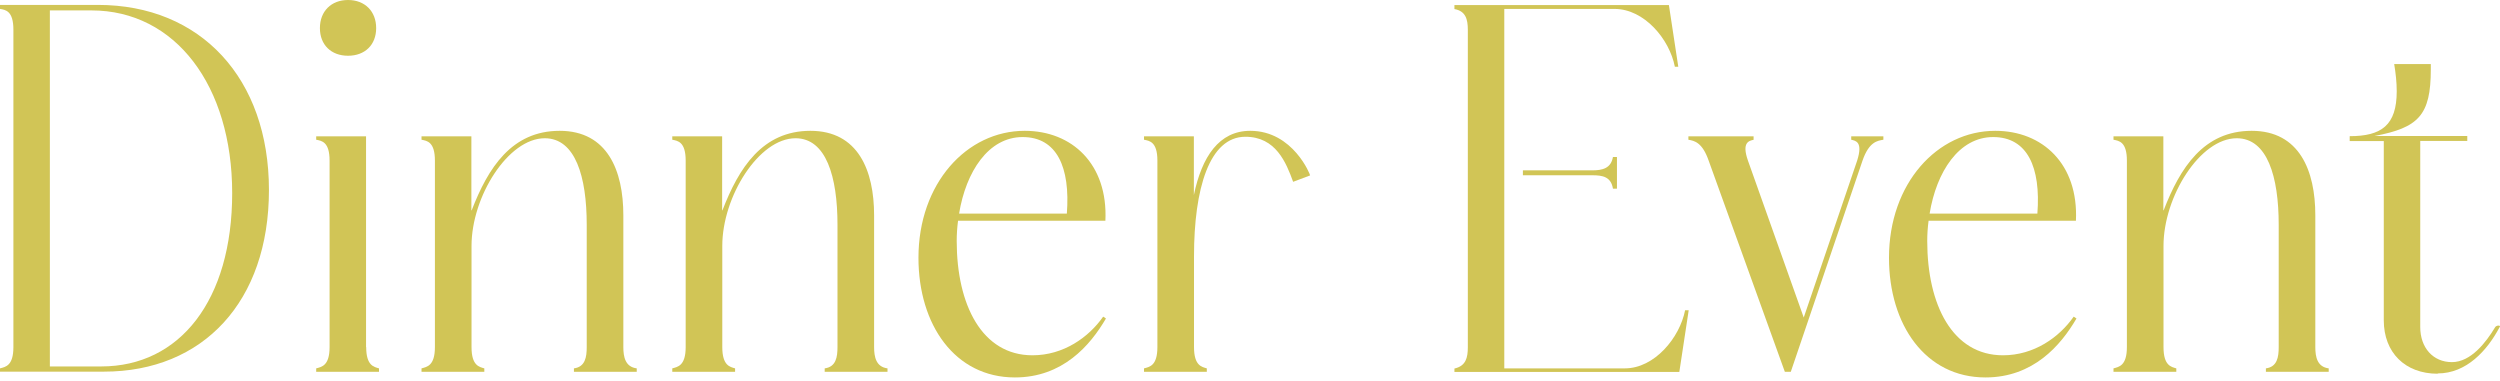 <svg width="426" height="65" viewBox="0 0 426 65" fill="none" xmlns="http://www.w3.org/2000/svg">
<path d="M287.146 52.841C286.233 57.553 281.921 62.771 276.874 62.771L256.331 62.771V1.52L275.124 1.52C280.171 1.52 284.483 6.662 285.396 11.374H285.979L284.381 0.861L247.835 0.861V1.545C249.763 1.875 250.118 3.318 250.118 5.066V59.174C250.118 60.947 249.788 62.366 247.835 62.797V63.379L286.157 63.379L287.754 52.867H287.171L287.146 52.841Z" fill="#D1C556"/>
<path d="M271.32 29.865C273.096 29.865 274.516 30.119 274.846 32.145H275.53V26.75H274.846C274.516 28.675 273.07 29.029 271.32 29.029H259.502V29.865H271.32Z" fill="#D1C556"/>
<path d="M415.377 63.683C409.822 63.683 406.196 60.061 406.196 54.589V24.04H400.388V23.204C405.79 23.204 408.402 21.355 408.402 15.554C408.402 14.034 408.225 12.438 407.971 10.918H414.21V11.83C414.21 19.657 412.105 21.76 404.598 23.178L420.424 23.178V24.014L412.409 24.014V55.729C412.409 59.25 414.59 61.707 417.811 61.707C421.032 61.707 423.619 58.338 425.141 55.805C425.217 55.628 425.471 55.476 425.724 55.476C426.054 55.476 426.054 55.653 425.902 55.805C423.797 59.757 420.271 63.633 415.377 63.633V63.683Z" fill="#D1C556"/>
<path d="M298.862 23.811C298.025 23.988 296.757 24.242 297.848 27.358L307.358 54.108L316.463 27.358C317.478 24.166 316.21 23.988 315.449 23.811V23.229L320.927 23.229V23.811C319.912 23.988 318.492 24.14 317.376 27.358L305.152 63.353H304.137L291.152 27.358C290.062 24.242 288.718 23.988 287.703 23.811V23.229L298.812 23.229V23.811H298.862Z" fill="#D1C556"/>
<path d="M0 62.771C0.938 62.518 2.283 62.341 2.283 59.149L2.283 5.041C2.283 1.849 0.938 1.672 0 1.52L0 0.836L16.688 0.836C34.213 0.836 45.828 13.375 45.828 32.373C45.828 51.372 34.619 63.328 17.702 63.328H0L0 62.746L0 62.771ZM8.496 1.773L8.496 62.442H17.246C30.637 62.442 39.564 51.169 39.564 32.906C39.564 14.642 29.901 1.773 15.572 1.773L8.496 1.773Z" fill="#D1C556"/>
<path d="M62.4 59.149C62.4 62.341 63.744 62.518 64.581 62.771V63.354H53.879V62.771C54.792 62.518 56.161 62.341 56.161 59.149V27.358C56.161 24.166 54.817 23.989 53.879 23.811V23.229H62.375L62.375 59.149H62.4ZM59.306 0C62.172 0 64.099 1.925 64.099 4.788C64.099 7.65 62.172 9.499 59.306 9.499C56.44 9.499 54.513 7.65 54.513 4.788C54.513 1.925 56.44 0 59.306 0Z" fill="#D1C556"/>
<path d="M80.374 35.844C83.163 28.599 87.196 22.291 95.362 22.291C103.529 22.291 106.217 29.106 106.217 36.68V59.149C106.217 60.821 106.547 62.518 108.5 62.771V63.354H97.797V62.771C99.725 62.518 99.978 60.846 99.978 59.149V38.276C99.978 30.119 98.051 23.558 92.826 23.558C86.587 23.558 80.348 33.488 80.348 41.898V59.149C80.348 62.34 81.692 62.518 82.529 62.771V63.354H71.827V62.771C72.74 62.518 74.109 62.34 74.109 59.149V27.358C74.109 24.166 72.765 23.989 71.827 23.811V23.229H80.323V35.844H80.374Z" fill="#D1C556"/>
<path d="M123.104 35.844C125.894 28.599 129.926 22.291 138.092 22.291C146.259 22.291 148.947 29.106 148.947 36.68V59.149C148.947 60.821 149.277 62.518 151.23 62.771V63.354H140.527V62.771C142.455 62.518 142.708 60.846 142.708 59.149V38.276C142.708 30.119 140.781 23.558 135.556 23.558C129.317 23.558 123.078 33.488 123.078 41.898V59.149C123.078 62.34 124.423 62.518 125.259 62.771V63.354H114.557V62.771C115.47 62.518 116.839 62.34 116.839 59.149V27.358C116.839 24.166 115.495 23.989 114.557 23.811V23.229H123.053V35.844H123.104Z" fill="#D1C556"/>
<path d="M368.686 35.844C371.476 28.599 375.509 22.291 383.675 22.291C391.841 22.291 394.53 29.106 394.53 36.68V59.149C394.53 60.821 394.859 62.518 396.812 62.771V63.354H386.11V62.771C388.037 62.518 388.291 60.846 388.291 59.149V38.276C388.291 30.119 386.363 23.558 381.139 23.558C374.9 23.558 368.661 33.488 368.661 41.898V59.149C368.661 62.34 370.005 62.518 370.842 62.771V63.354H360.139V62.771C361.052 62.518 362.422 62.34 362.422 59.149V27.358C362.422 24.166 361.078 23.989 360.139 23.811V23.229H368.636V35.844H368.686Z" fill="#D1C556"/>
<path d="M188.461 54.26C185.772 58.87 181.08 64.316 172.939 64.316C162.718 64.316 156.505 55.349 156.505 43.925C156.505 31.259 164.722 22.291 174.613 22.291C182.678 22.291 188.816 27.966 188.359 37.617L163.251 37.617C163.099 38.757 163.023 39.922 163.023 41.062C163.023 51.955 167.334 60.542 175.932 60.542C181.232 60.542 185.519 57.477 187.979 53.956L188.435 54.26H188.461ZM163.429 36.401H181.79C182.399 28.498 180.091 23.355 174.258 23.355C168.425 23.355 164.595 29.258 163.429 36.401Z" fill="#D1C556"/>
<path d="M353.839 54.26C351.151 58.87 346.459 64.316 338.318 64.316C328.097 64.316 321.884 55.349 321.884 43.925C321.884 31.259 330.101 22.291 339.992 22.291C348.057 22.291 354.194 27.966 353.738 37.617L328.63 37.617C328.478 38.757 328.401 39.922 328.401 41.062C328.401 51.955 332.713 60.542 341.311 60.542C346.611 60.542 350.897 57.477 353.357 53.956L353.814 54.26H353.839ZM328.807 36.401H347.169C347.778 28.498 345.47 23.355 339.637 23.355C333.804 23.355 329.974 29.258 328.807 36.401Z" fill="#D1C556"/>
<path d="M213.046 22.291C207.745 22.291 204.803 26.674 203.434 33.235V23.229H194.938V23.811C195.851 23.989 197.22 24.141 197.22 27.358V59.149C197.22 62.34 195.876 62.518 194.938 62.771V63.354H205.64V62.771C204.803 62.518 203.459 62.34 203.459 59.149V43.671C203.459 32.145 206.072 23.305 212.209 23.305C217.408 23.305 219.158 27.712 220.35 30.98C221.567 30.524 223.241 29.891 223.241 29.891C223.317 29.891 220.375 22.291 213.046 22.291Z" fill="#D1C556"/>
</svg>
